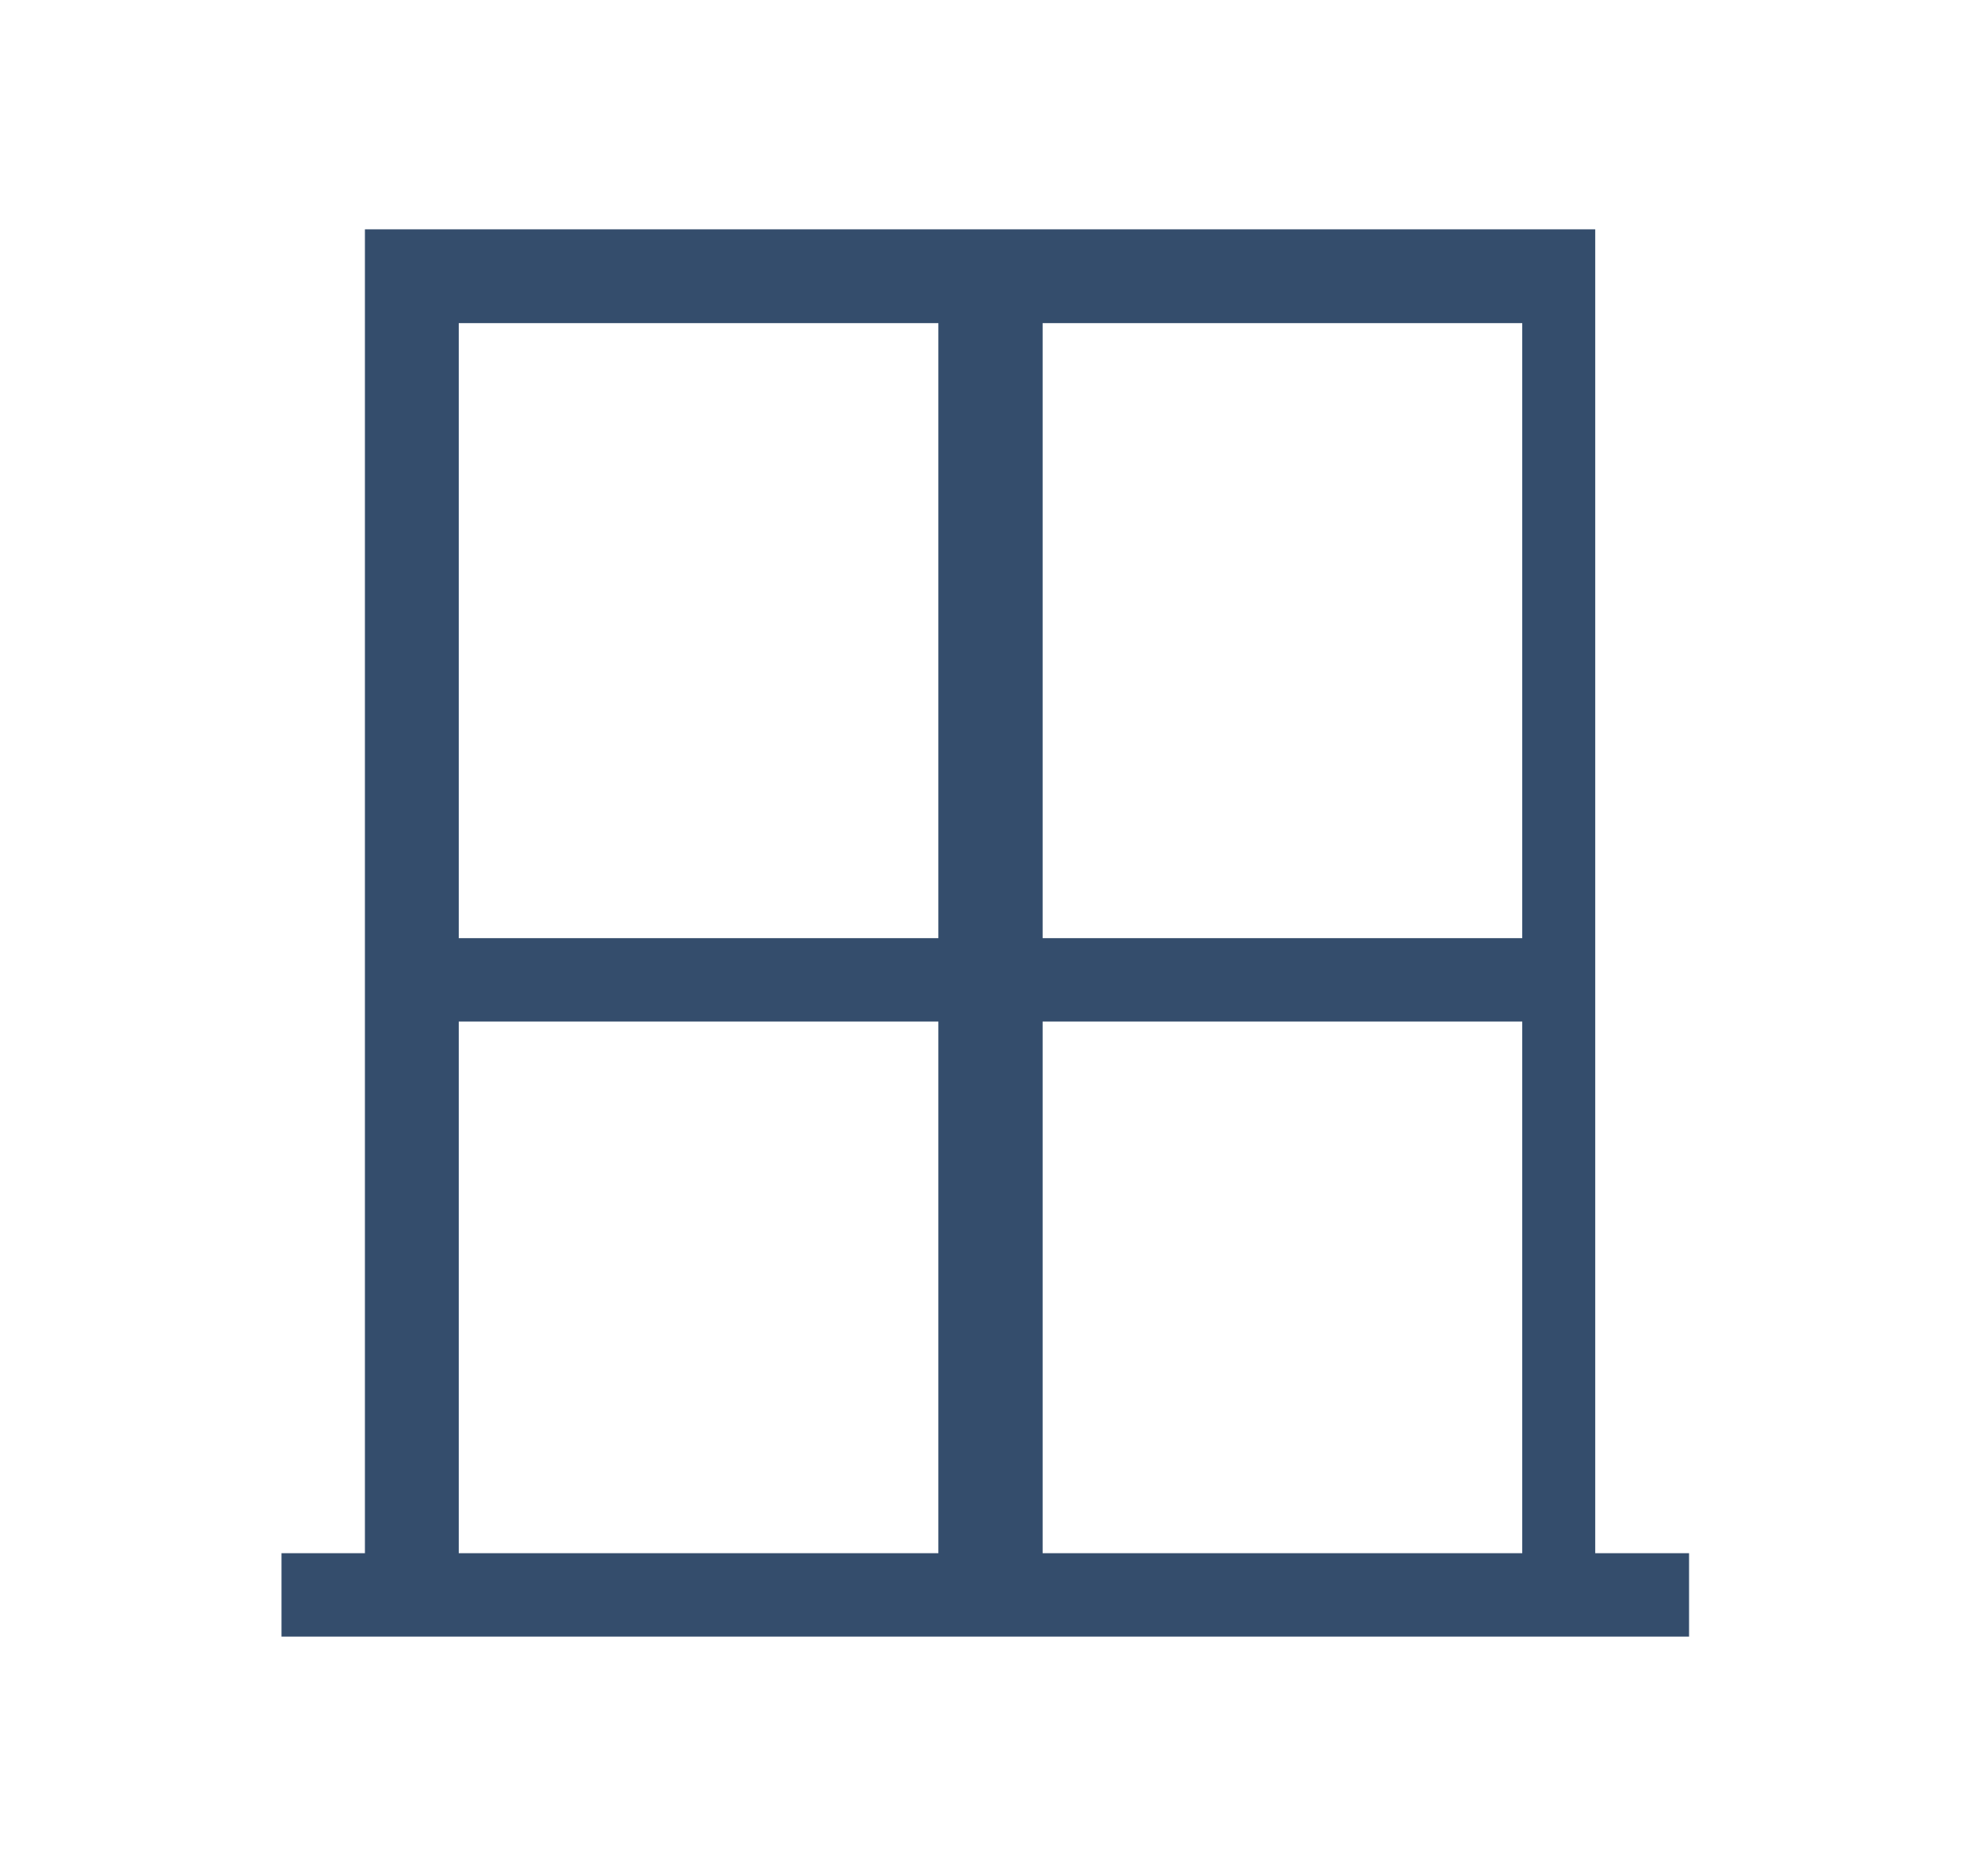 <?xml version="1.0" encoding="UTF-8"?> <svg xmlns="http://www.w3.org/2000/svg" id="Layer_1" version="1.1" viewBox="0 0 19 18"><defs><style> .st0 { fill: #344d6c; } </style></defs><path class="st0" d="M15.8,14.9h.4v.8H2.7v-.8h.8V2.2h11.8v12.7h.4ZM4.4,9h4.6V3.1h-4.6v5.9ZM4.4,9.8v5.1h4.6v-5.1h-4.6ZM14.6,3.1h-4.6v5.9h4.6V3.1ZM14.6,14.9v-5.1h-4.6v5.1h4.6Z"></path></svg> 